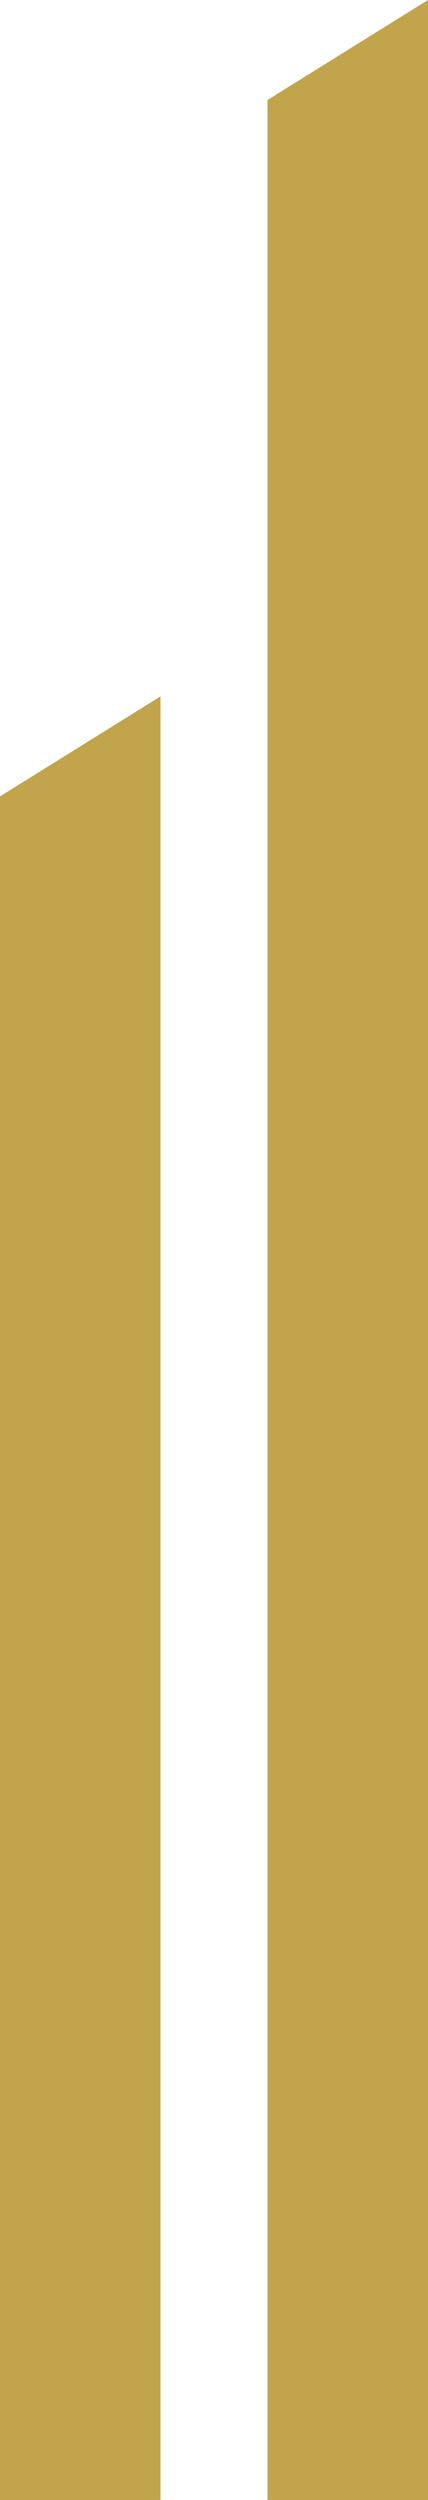 <?xml version="1.0" encoding="UTF-8"?>
<svg id="Layer_1" data-name="Layer 1" xmlns="http://www.w3.org/2000/svg" viewBox="0 0 102.86 600">
  <defs>
    <style>
      .cls-1 {
        fill: #c2a44a;
      }
    </style>
  </defs>
  <polygon class="cls-1" points="38.57 600 0 600 0 191.14 38.57 167.14 38.57 600"/>
  <polygon class="cls-1" points="102.86 600 64.29 600 64.29 24 102.86 0 102.86 600"/>
</svg>